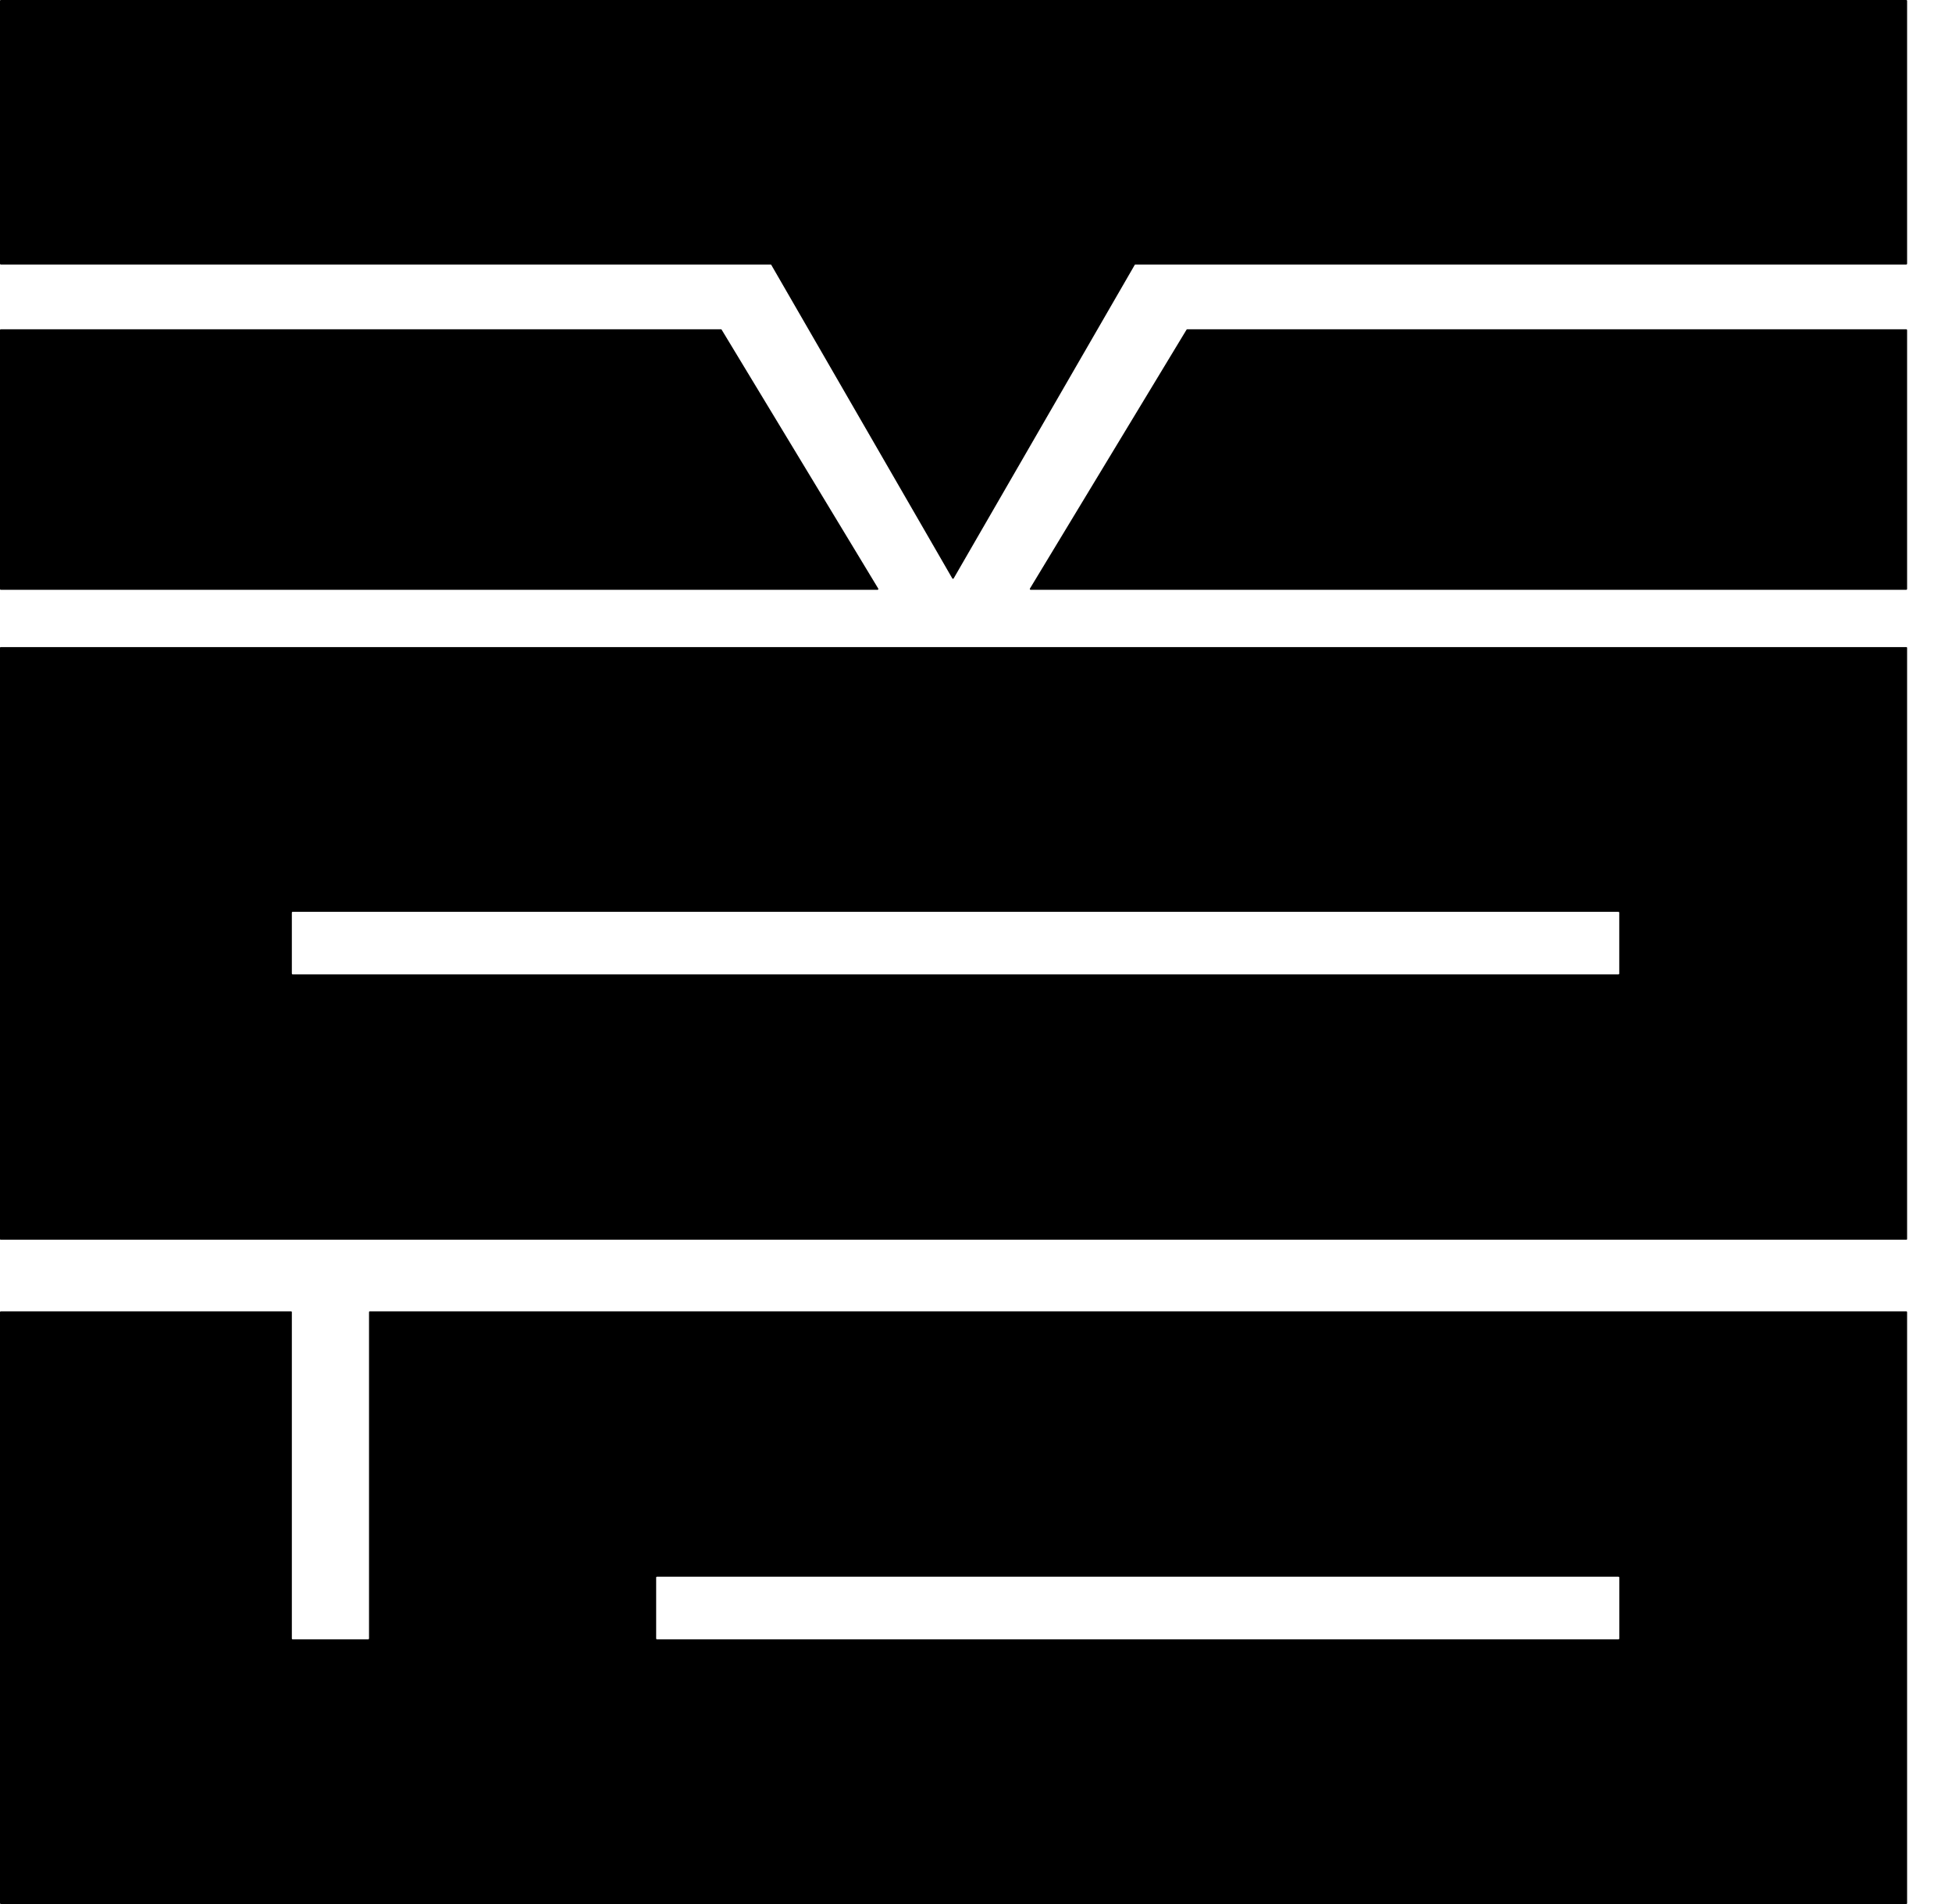 <svg
  width="41"
  height="40"
  viewBox="0 0 41 40"
  fill="none"
  xmlns="http://www.w3.org/2000/svg"
  aria-label="1:09"
>
<style>
    path {
      fill: #000;
    }
    
    @media (prefers-color-scheme: dark) {
      path {
        fill: #fff;
      }
    }
</style>
  <path
    d="M16.186 5.557H0.017C0.012 5.557 0.008 5.555 0.005 5.552C0.002 5.549 0 5.544 0 5.54V0.017C0 0.012 0.002 0.008 0.005 0.005C0.008 0.002 0.012 0 0.017 0H40.04C40.044 0 40.048 0.002 40.052 0.005C40.055 0.008 40.057 0.012 40.057 0.017V5.54C40.057 5.544 40.055 5.549 40.052 5.552C40.048 5.555 40.044 5.557 40.04 5.557H23.848C23.845 5.557 23.842 5.558 23.84 5.559C23.837 5.561 23.835 5.563 23.834 5.565L20.031 12.151C20.03 12.154 20.028 12.156 20.025 12.157C20.023 12.159 20.02 12.16 20.017 12.16C20.014 12.16 20.011 12.159 20.008 12.157C20.006 12.156 20.003 12.154 20.002 12.151L16.2 5.565C16.199 5.563 16.197 5.561 16.194 5.559C16.192 5.558 16.189 5.557 16.186 5.557Z"
    ></path>
  <path
    d="M18.432 12.391H0.017C0.012 12.391 0.008 12.389 0.005 12.386C0.002 12.383 0 12.379 0 12.374V6.934C0 6.93 0.002 6.925 0.005 6.922C0.008 6.919 0.012 6.917 0.017 6.917H15.143C15.146 6.917 15.148 6.918 15.151 6.919C15.153 6.921 15.155 6.923 15.157 6.925L18.447 12.365C18.448 12.368 18.449 12.371 18.449 12.374C18.449 12.377 18.449 12.38 18.447 12.383C18.446 12.385 18.443 12.387 18.441 12.389C18.438 12.39 18.435 12.391 18.432 12.391Z"
    ></path>
  <path
    d="M24.937 6.917H40.039C40.041 6.917 40.044 6.918 40.046 6.919C40.048 6.92 40.05 6.921 40.051 6.923C40.053 6.924 40.054 6.926 40.055 6.928C40.056 6.931 40.057 6.933 40.057 6.935V12.373C40.057 12.375 40.056 12.378 40.055 12.38C40.054 12.382 40.053 12.384 40.051 12.386C40.05 12.387 40.048 12.389 40.046 12.389C40.044 12.39 40.041 12.391 40.039 12.391H21.648C21.645 12.391 21.642 12.39 21.639 12.389C21.636 12.387 21.634 12.385 21.633 12.382C21.631 12.379 21.63 12.376 21.63 12.373C21.63 12.37 21.631 12.366 21.633 12.364L24.922 6.926C24.923 6.923 24.925 6.921 24.928 6.92C24.931 6.918 24.934 6.917 24.937 6.917Z"
    ></path>
  <path
    d="M40.057 26.03C40.057 26.034 40.055 26.038 40.052 26.04C40.05 26.043 40.046 26.044 40.042 26.044H0.014C0.01 26.044 0.007 26.043 0.004 26.04C0.001 26.038 0 26.034 0 26.03V13.608C0 13.605 0.001 13.601 0.004 13.598C0.007 13.596 0.01 13.594 0.014 13.594H40.042C40.046 13.594 40.05 13.596 40.052 13.598C40.055 13.601 40.057 13.605 40.057 13.608V26.03ZM34.011 19.174C34.011 19.169 34.009 19.164 34.005 19.161C34.002 19.157 33.997 19.155 33.992 19.155H6.148C6.143 19.155 6.139 19.157 6.135 19.161C6.132 19.164 6.13 19.169 6.13 19.174V20.453C6.13 20.457 6.132 20.462 6.135 20.465C6.139 20.469 6.143 20.471 6.148 20.471H33.992C33.997 20.471 34.002 20.469 34.005 20.465C34.009 20.462 34.011 20.457 34.011 20.453V19.174Z"
    ></path>
  <path
    d="M7.751 34.422V27.566C7.751 27.561 7.752 27.557 7.756 27.554C7.759 27.551 7.763 27.549 7.768 27.549H40.039C40.044 27.549 40.048 27.551 40.051 27.554C40.055 27.557 40.057 27.561 40.057 27.566V39.983C40.057 39.987 40.055 39.992 40.051 39.995C40.048 39.998 40.044 40 40.039 40H0.017C0.013 40 0.008 39.998 0.005 39.995C0.002 39.992 0 39.987 0 39.983V27.566C0 27.561 0.002 27.557 0.005 27.554C0.008 27.551 0.013 27.549 0.017 27.549H6.112C6.117 27.549 6.121 27.551 6.125 27.554C6.128 27.557 6.13 27.561 6.13 27.566V34.422C6.13 34.424 6.13 34.427 6.131 34.429C6.132 34.431 6.133 34.433 6.135 34.434C6.136 34.436 6.138 34.437 6.14 34.438C6.142 34.439 6.145 34.44 6.147 34.44H7.733C7.738 34.44 7.742 34.438 7.745 34.434C7.749 34.431 7.751 34.427 7.751 34.422ZM34.012 33.141C34.012 33.139 34.011 33.137 34.01 33.135C34.01 33.133 34.008 33.131 34.007 33.129C34.005 33.127 34.003 33.126 34.001 33.125C33.999 33.124 33.997 33.124 33.994 33.124H13.799C13.794 33.124 13.79 33.126 13.787 33.129C13.784 33.132 13.782 33.137 13.782 33.141V34.422C13.782 34.424 13.782 34.427 13.783 34.429C13.784 34.431 13.785 34.433 13.787 34.434C13.789 34.436 13.79 34.437 13.793 34.438C13.795 34.439 13.797 34.44 13.799 34.44H33.994C33.997 34.44 33.999 34.439 34.001 34.438C34.003 34.437 34.005 34.436 34.007 34.434C34.008 34.433 34.01 34.431 34.01 34.429C34.011 34.427 34.012 34.424 34.012 34.422V33.141Z"
    ></path>
</svg>
